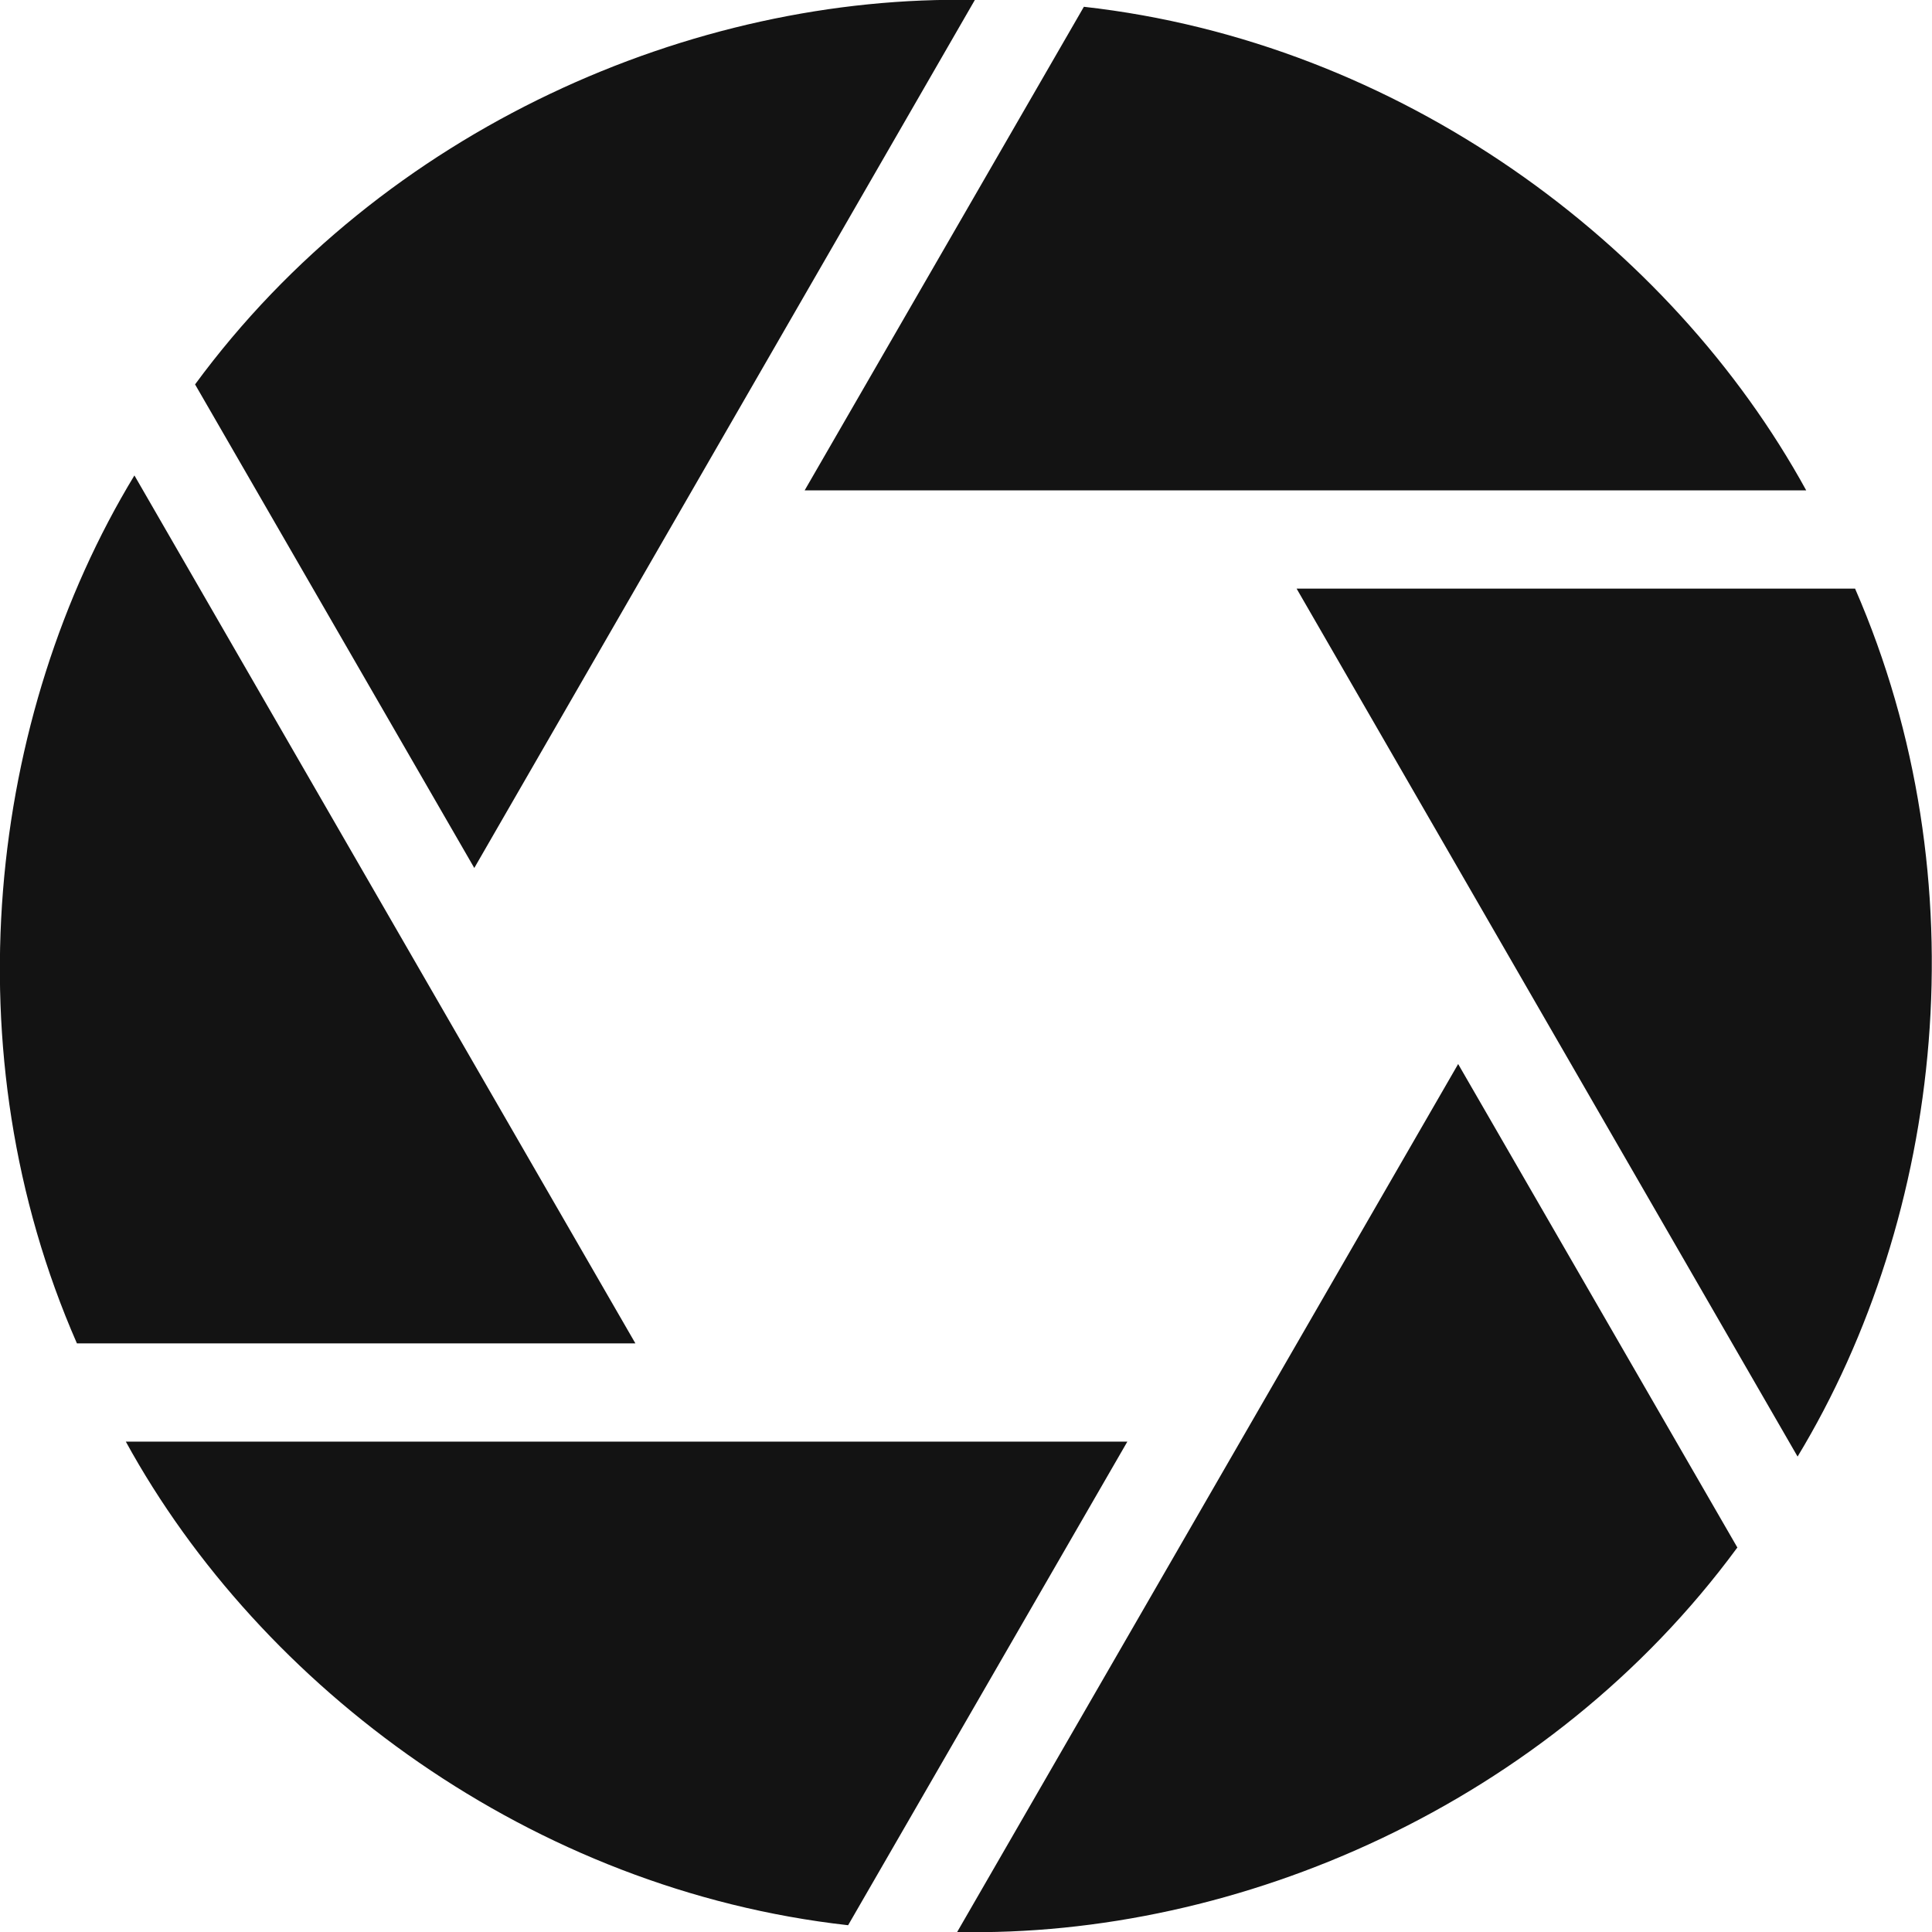 <?xml version="1.0" encoding="UTF-8"?> <svg xmlns="http://www.w3.org/2000/svg" width="61" height="61" viewBox="0 0 61 61" fill="none"><g clip-path="url(#clip0_35_259)"><path d="M34.222 0.214L25.406 15.482H57.028C52.755 7.691 44.196 1.33 34.222 0.214ZM6.159 12.137L14.975 27.405L30.779 9.86131e-06C21.891 -0.186 12.103 4.046 6.159 12.137ZM2.429 42.416H20.062L4.244 15.011C-0.371 22.616 -1.6 33.223 2.429 42.416ZM26.778 60.786L35.594 45.518H3.973C8.245 53.309 16.804 59.67 26.778 60.786ZM54.856 48.863L46.039 33.595L30.221 61C39.109 61.186 48.897 56.954 54.842 48.877L54.856 48.863ZM58.571 18.584H40.938L56.756 45.989C61.357 38.384 62.586 27.791 58.571 18.584Z" fill="#131313"></path></g><defs><clipPath id="clip0_35_259"><rect width="61" height="61" fill="white"></rect></clipPath></defs></svg> 